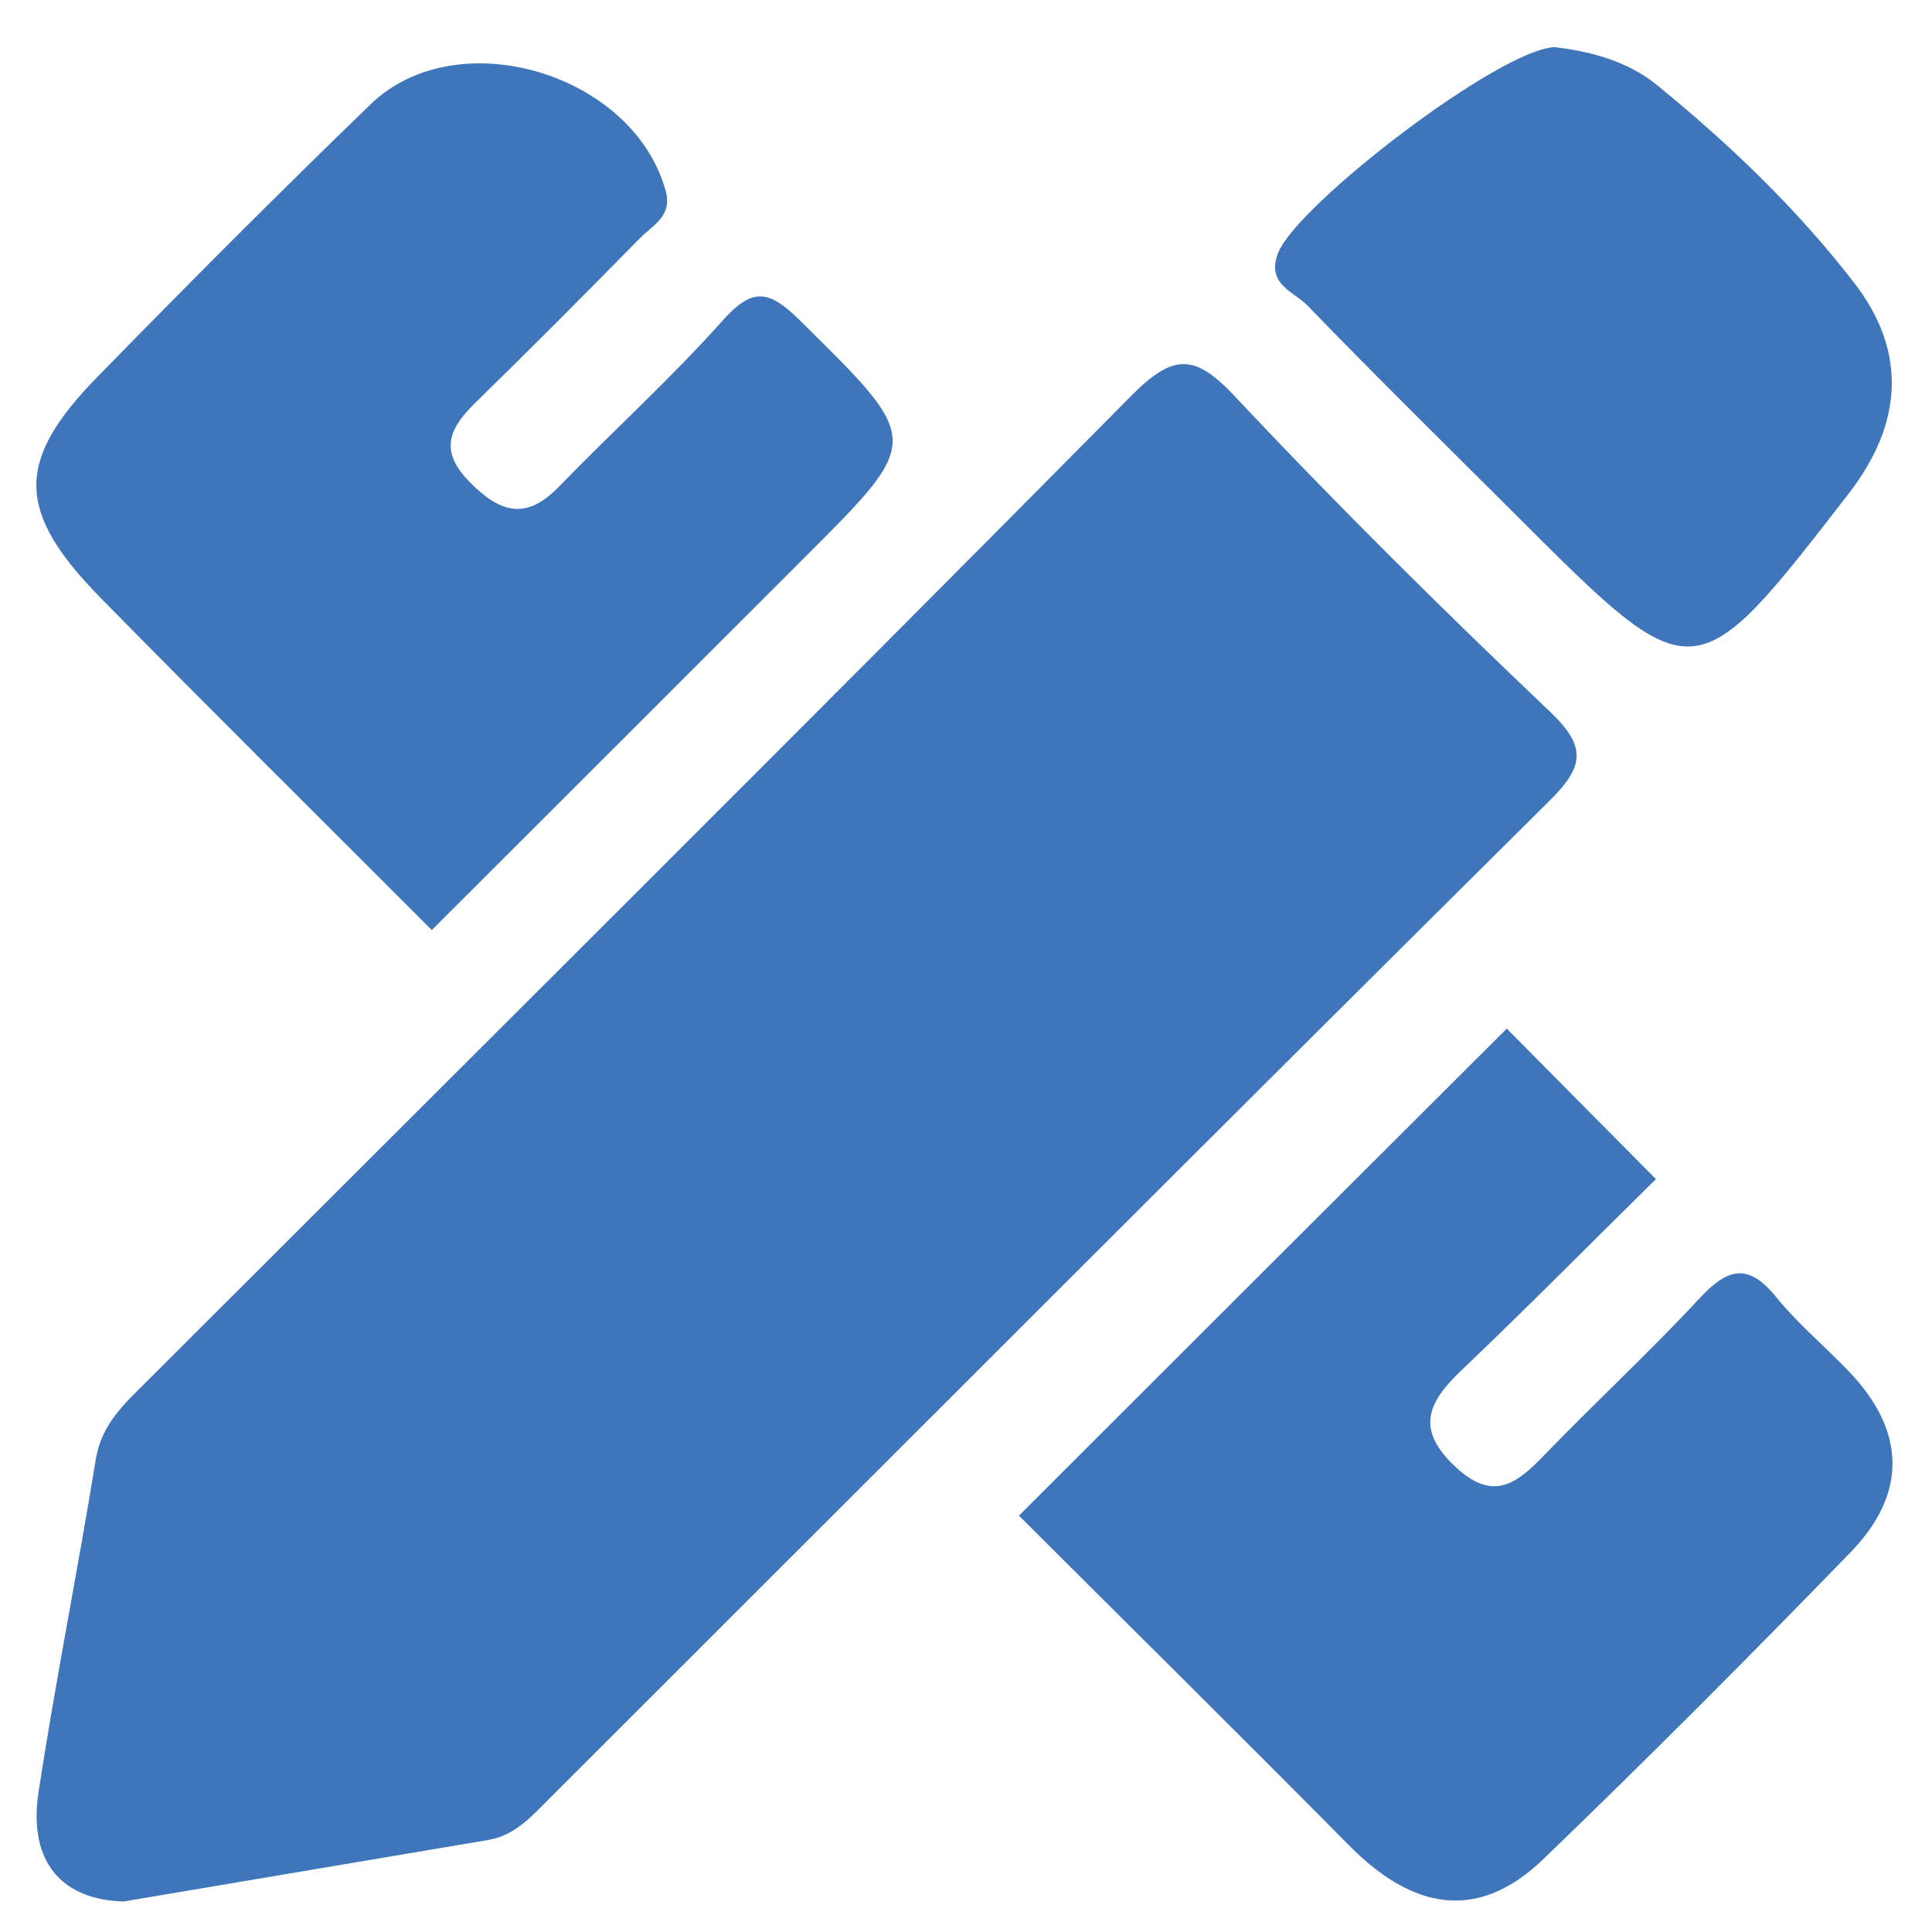 <?xml version="1.0" encoding="UTF-8"?> <!-- Generator: Adobe Illustrator 24.1.0, SVG Export Plug-In . SVG Version: 6.00 Build 0) --> <svg xmlns="http://www.w3.org/2000/svg" xmlns:xlink="http://www.w3.org/1999/xlink" version="1.1" id="Layer_1" x="0px" y="0px" viewBox="0 0 100 100" style="enable-background:new 0 0 100 100;" xml:space="preserve"> <style type="text/css"> .st0{fill:#3F75BB;} </style> <g> <path class="st0" d="M6.4,98.42c-3.1-0.08-4.98-1.95-4.4-5.7c0.88-5.75,2.03-11.46,2.96-17.2c0.3-1.83,1.52-2.9,2.69-4.07 c16.98-16.97,34.01-33.89,50.9-50.96c2.2-2.22,3.3-2.18,5.39,0.05c5.25,5.59,10.7,10.99,16.26,16.27c1.94,1.84,1.81,2.85-0.01,4.65 C62.9,58.61,45.71,75.84,28.49,93.04c-0.94,0.93-1.8,1.96-3.24,2.2C19.18,96.26,13.11,97.29,6.4,98.42z"></path> <path class="st0" d="M22.35,48.14C16.52,42.3,10.83,36.67,5.23,30.97c-4.4-4.48-4.46-7.09-0.2-11.45 c4.66-4.77,9.36-9.49,14.15-14.12c4.5-4.35,13.63-1.59,15.28,4.5c0.35,1.28-0.67,1.76-1.32,2.41c-2.8,2.85-5.62,5.69-8.48,8.48 c-1.37,1.33-1.99,2.5-0.35,4.16c1.58,1.6,2.92,2,4.62,0.24c2.78-2.87,5.76-5.56,8.42-8.54c1.57-1.76,2.39-1.72,4.09-0.03 c6.26,6.19,6.34,6.11,0.28,12.16C35.36,35.15,28.99,41.5,22.35,48.14z"></path> <path class="st0" d="M77.99,53.24c2.19,2.21,4.77,4.82,7.72,7.79c-3.36,3.31-6.68,6.67-10.09,9.92c-1.72,1.64-2.36,3.03-0.3,4.96 c1.91,1.8,3.12,0.95,4.55-0.53c2.66-2.76,5.48-5.36,8.09-8.17c1.42-1.53,2.49-1.9,3.96-0.09c1.15,1.42,2.58,2.6,3.84,3.93 c2.9,3.07,2.94,6.29,0.03,9.29c-5.22,5.38-10.51,10.69-15.91,15.89c-3.47,3.34-6.85,2.52-10.04-0.7 c-5.74-5.8-11.55-11.54-17.1-17.08C61.15,70.04,69.54,61.67,77.99,53.24z"></path> <path class="st0" d="M80.47,2.44c1.75,0.21,3.7,0.67,5.29,1.96c3.75,3.05,7.24,6.4,10.19,10.21c2.81,3.62,2.52,7.35-0.28,10.96 c-7.98,10.31-7.96,10.32-17.1,1.19c-3.65-3.64-7.33-7.26-10.91-10.96c-0.69-0.71-2.15-1.09-1.5-2.72 C67.18,10.55,77.64,2.53,80.47,2.44z"></path> </g> </svg> 
